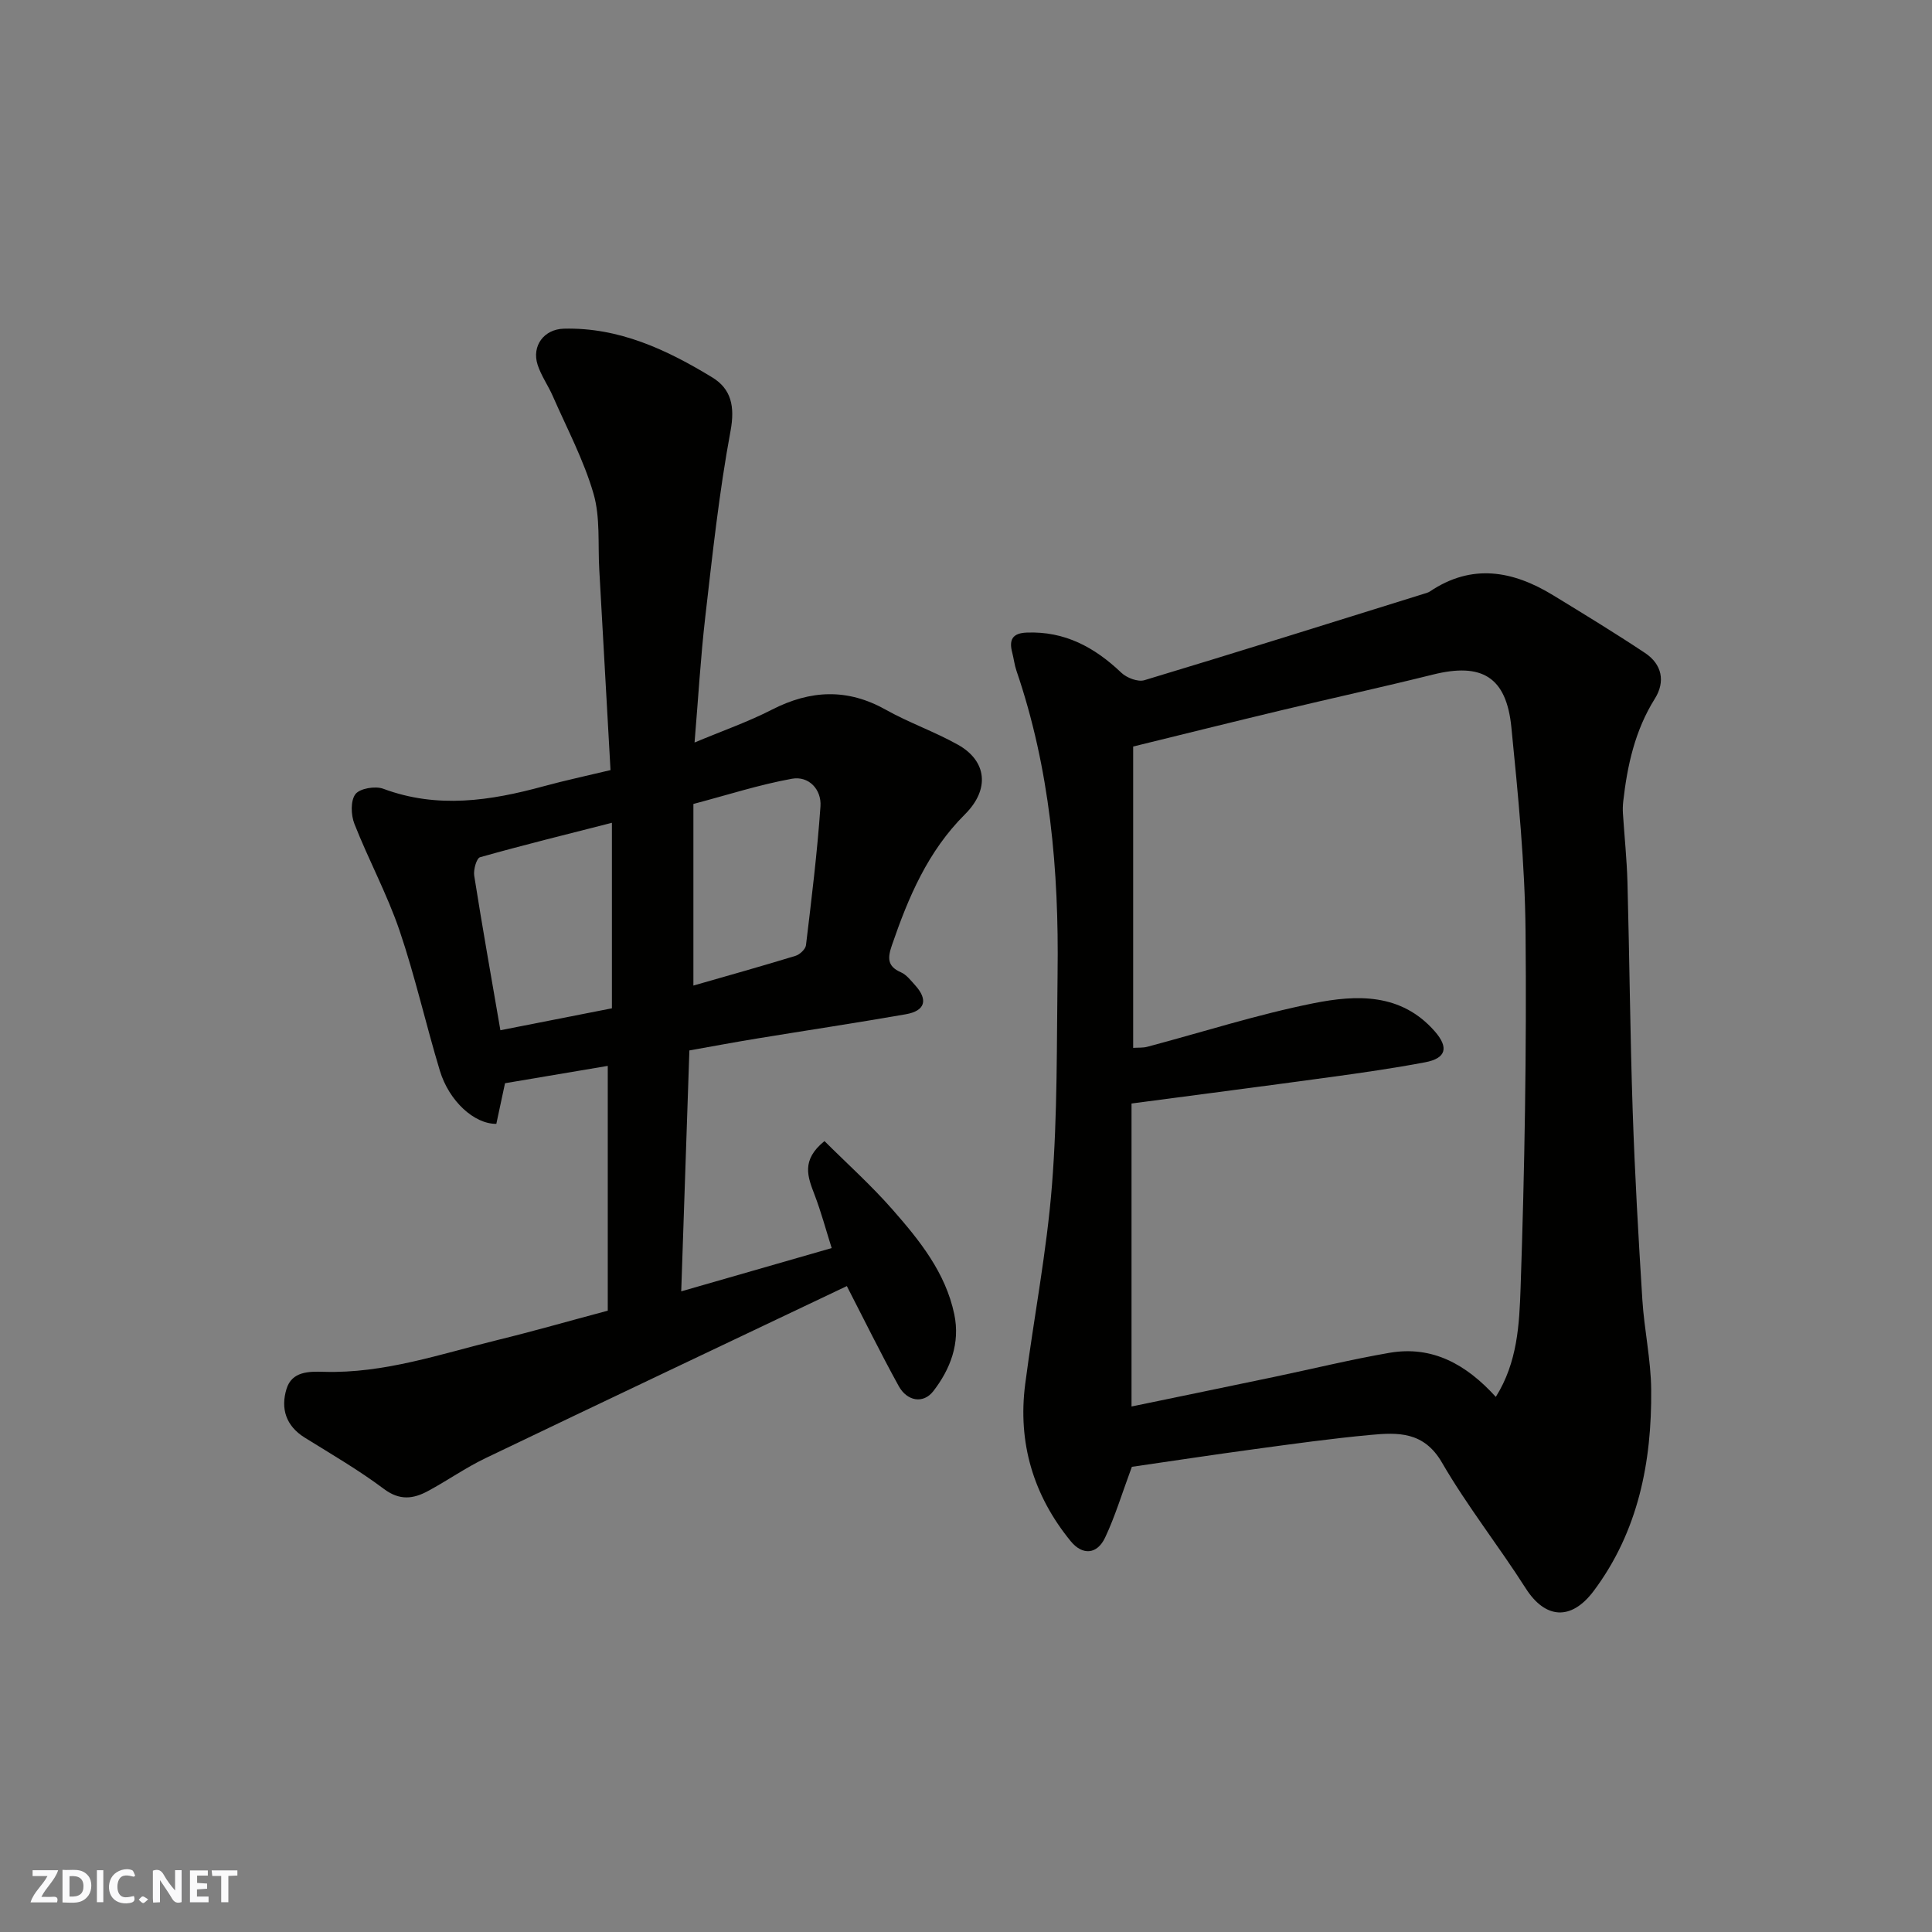 <svg enable-background="new 0 0 400 400" viewBox="0 0 400 400" xmlns="http://www.w3.org/2000/svg"><rect x="0" y="0" width="400" height="400" fill="#808080" stroke="none"/><g fill="#fafafb"><path d="m37.59 393.81c-.92.31-1.52.05-2-.78-.7-1.2-1.52-2.34-2.47-3.78v4.59c-.55.03-.95.05-1.41.07-.03-.37-.06-.64-.06-.91 0-1.91 0-3.81 0-5.7 1.13-.41 1.77-.03 2.29.91.62 1.11 1.38 2.14 2.31 3.19v-4.2h1.35v6.61z"/><path d="m12.94 393.88v-6.75c1.9.19 3.93-.54 5.37 1.29.8 1.01.78 2.88.03 3.97-1.37 1.97-3.4 1.51-5.4 1.49m1.45-1.22c2.04.12 2.92-.58 2.89-2.21-.03-1.51-.98-2.19-2.89-2z"/><path d="m11.81 393.87h-5.49c.68-2.18 2.47-3.48 3.51-5.45h-3.08v-1.21h5.29c-.71 2.13-2.44 3.48-3.47 5.51.86 0 1.63.04 2.39-.01.79-.05 1.14.21.85 1.16"/><path d="m39.33 393.86v-6.61h3.7v1.07h-2.22v1.52c.68.04 1.34.09 2.07.13v1.07c-.72.05-1.38.09-2.1.14v1.48h2.4v1.19h-3.85z"/><path d="m27.71 388.56c-1.15-.3-2.46-.61-3.1.64-.37.73-.41 1.93-.06 2.67.63 1.35 1.99.93 3.17.68.35.94-.01 1.32-.93 1.46-1.62.25-3.05-.27-3.76-1.48-.73-1.24-.6-3.03.31-4.17.88-1.11 2.71-1.7 4-1.16.32.13.44.74.65 1.12-.1.08-.19.16-.28.24"/><path d="m49.15 387.24v1.07c-.59.02-1.17.05-1.87.08v5.44h-1.48v-5.44h-1.85c-.05-.4-.08-.73-.13-1.15z"/><path d="m20.06 387.21h1.33v6.62h-1.33z"/><path d="m30.68 393.25c-.49.38-.8.79-1.05.76-.32-.05-.6-.45-.9-.7.26-.24.51-.64.8-.67.29-.04.62.3 1.15.61"/></g><path d="m234.34 303.69c-2.08 5.62-3.48 10.29-5.54 14.65-1.64 3.48-4.66 3.75-7.12.75-7.74-9.47-11-20.39-9.42-32.56 1.79-13.77 4.47-27.46 5.55-41.29 1.14-14.53.96-29.17 1.15-43.77.29-21.28-1.57-42.29-8.51-62.59-.42-1.23-.56-2.55-.89-3.81-.69-2.62.07-3.99 3-4.1 7.88-.32 14.07 3.04 19.6 8.31 1.12 1.07 3.43 1.95 4.77 1.55 19.29-5.81 38.51-11.86 57.74-17.85.47-.15.97-.26 1.37-.52 8.7-5.86 17.19-4.31 25.52.78 6.4 3.91 12.8 7.81 19.04 11.96 3.51 2.34 4.23 5.93 2.02 9.45-4.11 6.56-5.7 13.79-6.55 21.29-.09.82-.11 1.67-.06 2.49.31 4.76.81 9.52.94 14.28.42 15.76.55 31.52 1.08 47.28.44 13.04 1.18 26.07 2 39.09.39 6.22 1.77 12.4 1.83 18.6.15 14.99-2.68 29.37-11.88 41.68-4.74 6.34-10.11 5.75-14.1-.52-5.61-8.8-12.13-17.04-17.35-26.05-3.74-6.44-9.12-6.24-14.85-5.7-7.99.74-15.94 1.85-23.89 2.93-8.86 1.2-17.7 2.55-25.45 3.67zm.27-86.74c.99-.07 2.01.02 2.94-.23 11.46-3.04 22.8-6.69 34.41-9.01 8.87-1.77 18.1-2.16 25.09 5.81 2.92 3.34 2.41 5.59-2.02 6.42-6.41 1.21-12.87 2.14-19.34 3.03-13.75 1.88-27.52 3.66-41.42 5.5v62.73c10.04-2.08 19.76-4.08 29.46-6.11 7.97-1.67 15.9-3.61 23.92-5 8.93-1.55 15.96 2.42 22.04 9.12 4.51-7.17 4.87-15.07 5.13-22.53.84-24.58 1.26-49.19 1.03-73.78-.13-14.13-1.54-28.28-2.94-42.36-1.04-10.42-6.13-13.39-16.22-10.88-10.42 2.59-20.92 4.89-31.37 7.39-10.07 2.41-20.12 4.91-30.71 7.51z" fill="#010100"/><path d="m175.33 266.27c-25 11.89-49.95 23.7-74.84 35.64-4.1 1.97-7.86 4.63-11.88 6.79-3.03 1.64-5.85 2.02-9.11-.42-5.2-3.9-10.86-7.19-16.4-10.63-3.93-2.44-5.02-6.05-3.78-10.09 1.11-3.63 4.61-3.64 7.74-3.54 12.49.37 24.17-3.7 36.05-6.61 7.24-1.77 14.41-3.83 22.72-6.05 0-16.85 0-33.83 0-50.68-6.52 1.1-13.86 2.34-21.27 3.59-.6 2.79-1.2 5.63-1.8 8.41-4.54.06-9.78-4.68-11.69-11-2.92-9.65-5.12-19.52-8.36-29.05-2.57-7.53-6.41-14.62-9.33-22.05-.72-1.83-.83-4.78.2-6.15.9-1.2 4.11-1.74 5.76-1.13 11.21 4.18 22.19 2.5 33.24-.52 4.36-1.19 8.78-2.13 13.82-3.34-.78-13.9-1.54-27.73-2.33-41.57-.3-5.26.24-10.77-1.2-15.7-2.02-6.94-5.49-13.47-8.41-20.14-.97-2.22-2.43-4.25-3.16-6.53-1.24-3.89 1.32-7.34 5.43-7.45 11.42-.3 21.34 4.36 30.74 10.09 3.92 2.39 4.72 6.02 3.78 11.08-2.36 12.69-3.74 25.57-5.22 38.41-.98 8.49-1.47 17.03-2.23 26.1 5.69-2.39 11.04-4.25 16.03-6.81 7.98-4.08 15.62-4.44 23.58.03 4.83 2.71 10.15 4.55 14.98 7.27 5.88 3.32 6.62 9.16 1.4 14.37-7.7 7.67-11.71 17.15-15.13 27.11-.88 2.57-1.02 4.35 1.86 5.6 1.15.5 2.04 1.68 2.93 2.66 2.75 3.03 2.12 5.32-1.9 6.03-10.29 1.8-20.61 3.35-30.92 5.04-4.34.71-8.67 1.52-13.9 2.45-.55 16.25-1.11 32.69-1.69 49.88 10.59-3.05 20.67-5.95 31.15-8.96-1.18-3.73-2.18-7.48-3.56-11.08-1.39-3.65-2.82-7.12 2.07-11.07 4.65 4.64 9.67 9.14 14.08 14.17 5.59 6.37 10.97 13.02 12.79 21.67 1.27 6.03-.83 11.41-4.35 15.95-2.08 2.67-5.43 2.06-7.15-1.07-3.71-6.73-7.09-13.61-10.74-20.7zm-48.64-57.51c0-12.76 0-25.17 0-38.41-9.43 2.41-18.41 4.62-27.3 7.13-.73.21-1.4 2.59-1.21 3.82 1.65 10.44 3.5 20.85 5.42 32 7.72-1.52 15.43-3.04 23.09-4.54zm16.87-4.71c7.17-2.06 14.18-4.02 21.13-6.15.9-.27 2.08-1.38 2.18-2.21 1.15-9.57 2.33-19.14 3-28.75.24-3.47-2.4-6.34-5.9-5.71-6.76 1.22-13.35 3.36-20.41 5.22z" fill="#010100"/></svg>